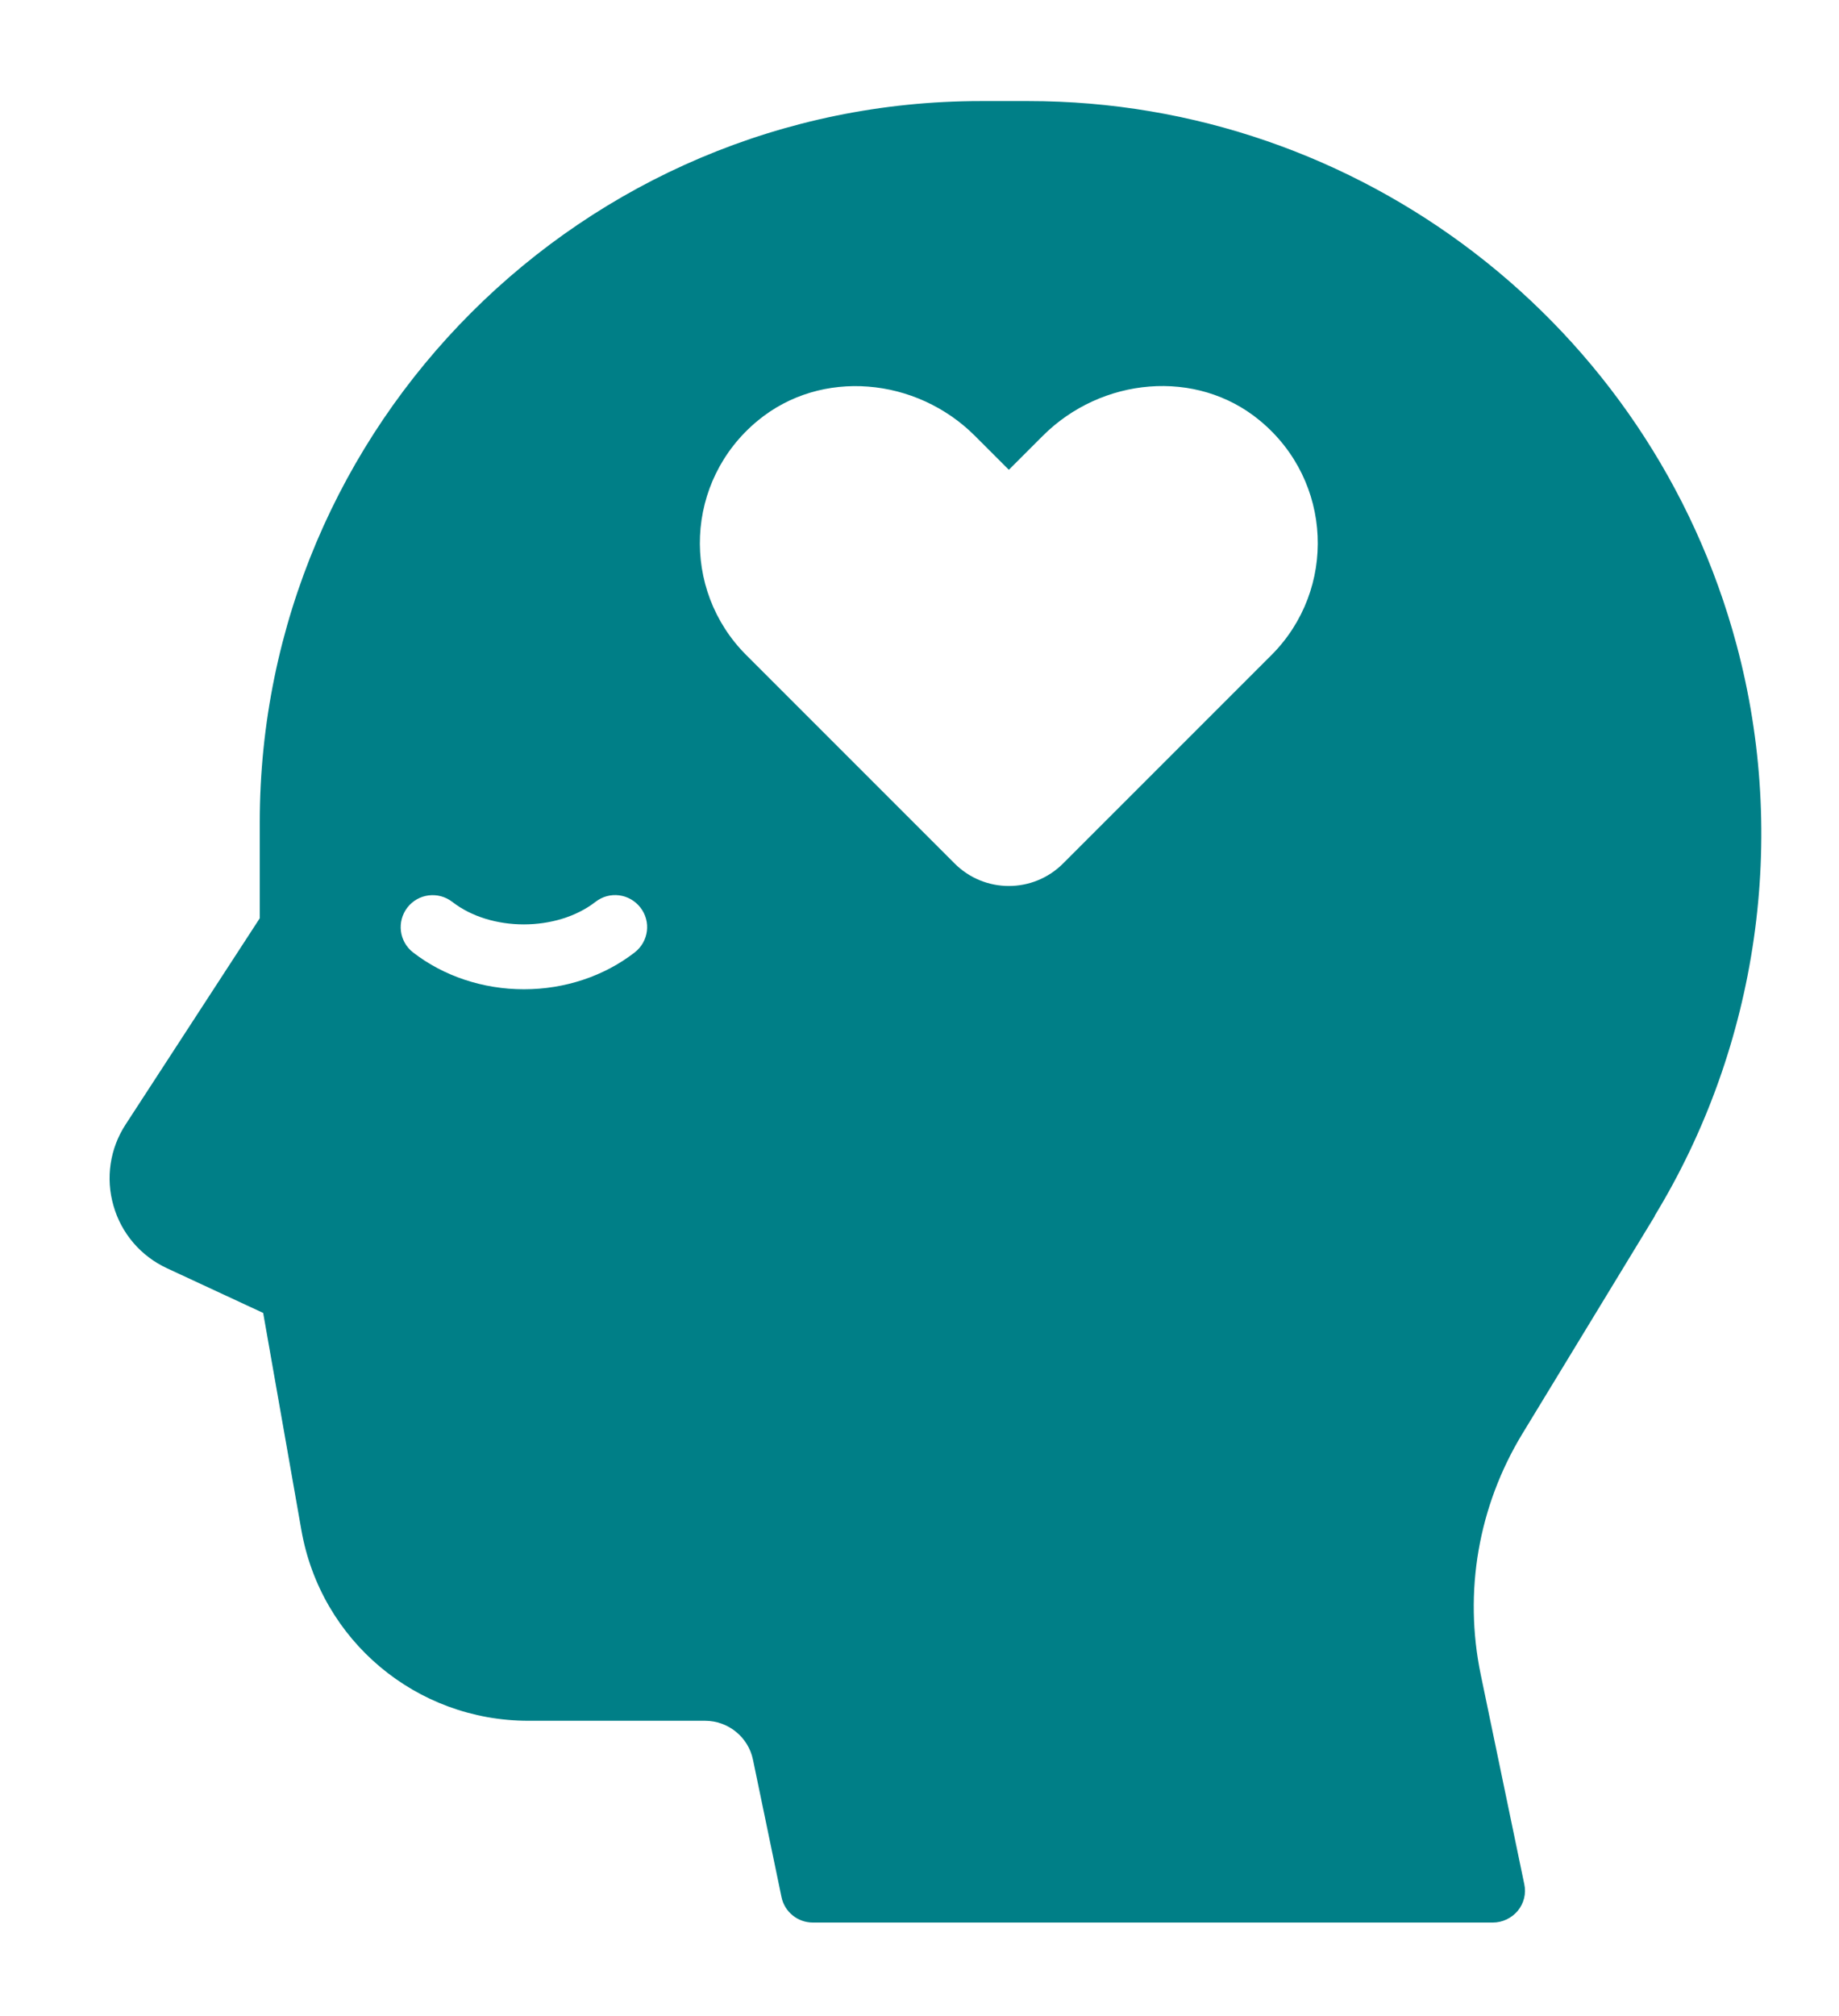 <?xml version="1.0" encoding="UTF-8"?> <svg xmlns="http://www.w3.org/2000/svg" id="Layer_1" version="1.1" viewBox="0 0 1077.5 1181.1"><defs><style> .st0 { fill: #007f87; } </style></defs><path class="st0" d="M969.5,712.2c60.7-99.7,78.2-221.6,48-334.4-50.2-187.6-220.8-318.6-415-318.6h-27.7c-233,0-422.6,189.6-422.6,422.6v56.1l-78.6,120.8c-9.2,14.1-11.8,31.4-7.1,47.6,4.6,16.2,16,29.5,31.3,36.6l56.4,26.2,22.4,127.3c11.4,64.7,67.3,111.6,133,111.6h103.5c13.6,0,25.4,9.6,28.1,22.9l16.7,80.4c1.8,8.7,9.5,14.9,18.4,14.9h398.4c5.6,0,11-2.6,14.6-6.9,3.6-4.4,5-10.1,3.8-15.6l-25.5-122.7c-10.1-48.6-1.4-98.6,24.3-141l77.7-127.7ZM371.9,557.9c-17.9,13.9-40.9,21.6-64.9,21.6s-47.1-7.7-65-21.6c-8.2-6.4-9.6-18.1-3.3-26.3,6.4-8.2,18.1-9.6,26.3-3.3,22.6,17.6,61.2,17.6,83.9,0,8.2-6.4,19.9-4.9,26.3,3.3,6.4,8.2,4.9,19.9-3.3,26.3h0ZM745,383.7l-122.1,122.1c-17.6,17.6-46,17.6-63.6,0l-122.1-122.1c-38.3-38.3-36.1-101.9,6.8-137.3,37.3-30.8,93-25.3,127.2,8.9l19.9,19.9,19.9-19.9c34.2-34.2,89.9-39.8,127.2-8.9,42.8,35.4,45.1,98.9,6.8,137.3h0Z"></path></svg> 